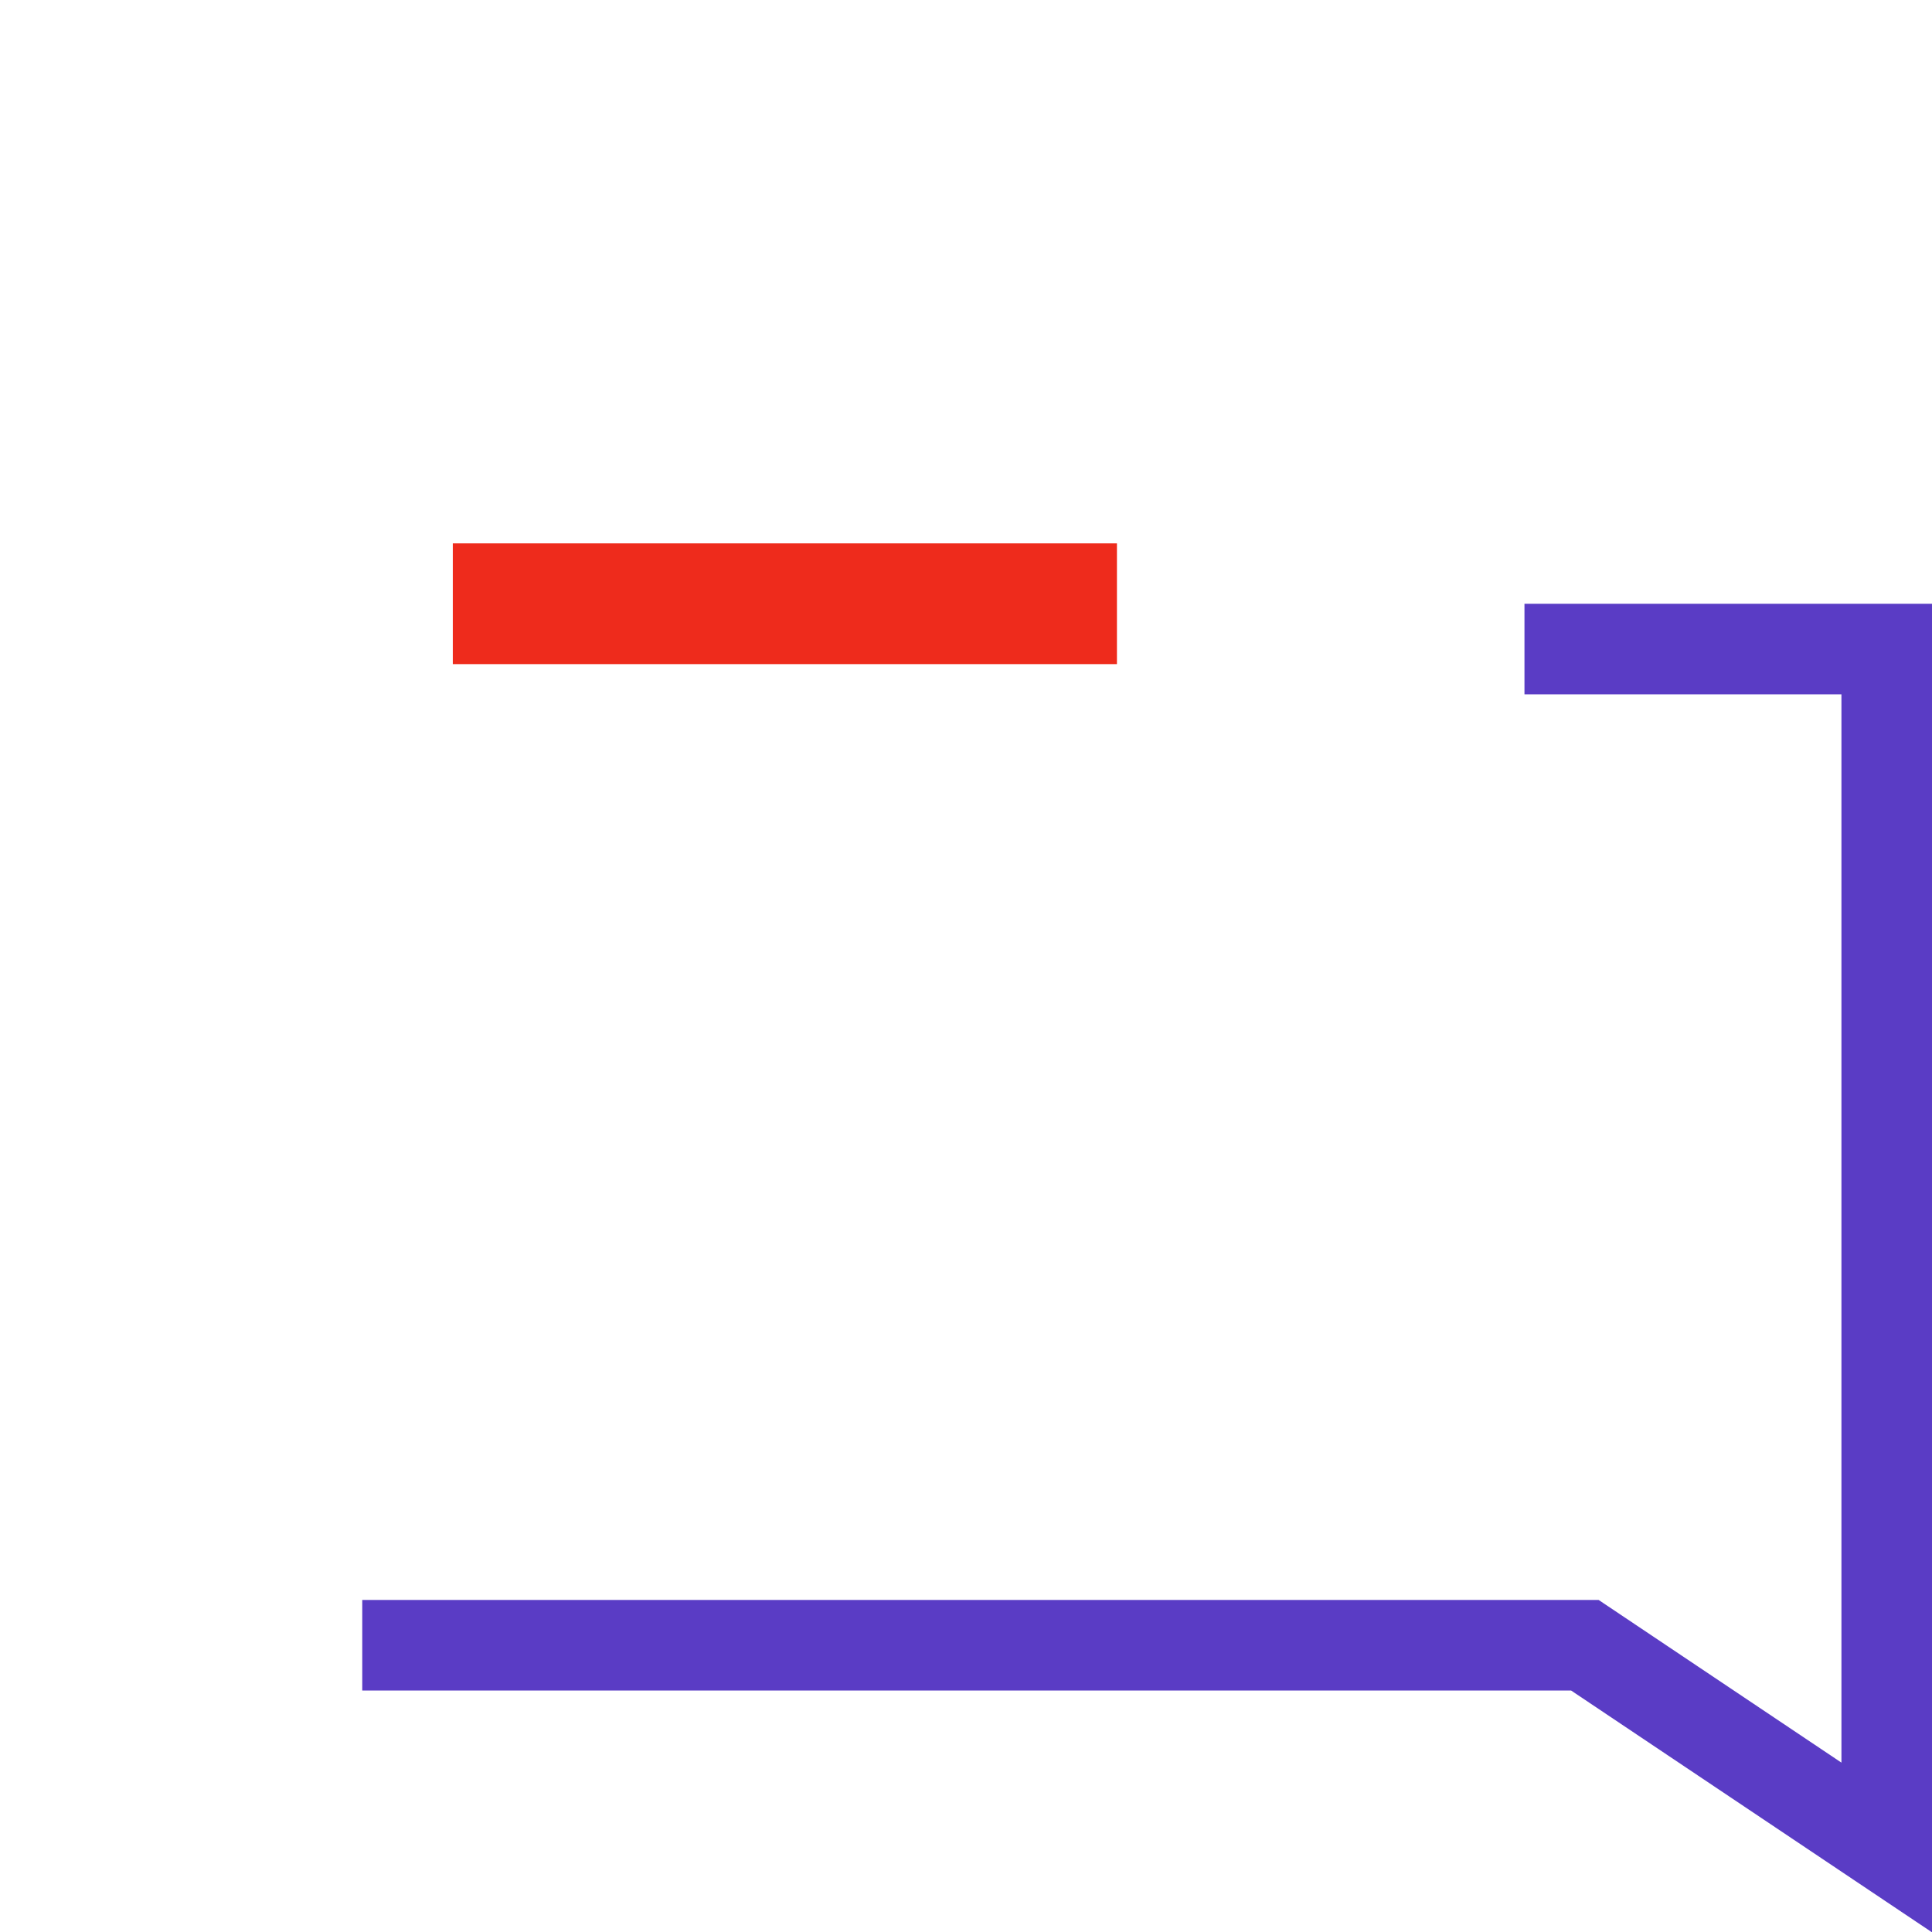 <svg version="1.1" xmlns="http://www.w3.org/2000/svg" xmlns:xlink="http://www.w3.org/1999/xlink" x="0px" y="0px" viewBox="0 0 64 64" style="enable-background:new 0 0 64 64;" xml:space="preserve" id="el_1rjD0lqmN"><style>@-webkit-keyframes kf_el_fOjfk-aWyq_an_I3K06SDR1{0%{-webkit-transform: translate(26px, 20px) scale(0, 1) translate(-26px, -20px);transform: translate(26px, 20px) scale(0, 1) translate(-26px, -20px);}13.33%{-webkit-transform: translate(26px, 20px) scale(1, 1) translate(-26px, -20px);transform: translate(26px, 20px) scale(1, 1) translate(-26px, -20px);}100%{-webkit-transform: translate(26px, 20px) scale(1, 1) translate(-26px, -20px);transform: translate(26px, 20px) scale(1, 1) translate(-26px, -20px);}}@keyframes kf_el_fOjfk-aWyq_an_I3K06SDR1{0%{-webkit-transform: translate(26px, 20px) scale(0, 1) translate(-26px, -20px);transform: translate(26px, 20px) scale(0, 1) translate(-26px, -20px);}13.33%{-webkit-transform: translate(26px, 20px) scale(1, 1) translate(-26px, -20px);transform: translate(26px, 20px) scale(1, 1) translate(-26px, -20px);}100%{-webkit-transform: translate(26px, 20px) scale(1, 1) translate(-26px, -20px);transform: translate(26px, 20px) scale(1, 1) translate(-26px, -20px);}}@-webkit-keyframes kf_el_FkT9pCgr-x_an_Cno4QLEUaf{28.33%{stroke-dasharray: 104.24;}0%{stroke-dasharray: 104.24;}100%{stroke-dasharray: 104.24;}}@keyframes kf_el_FkT9pCgr-x_an_Cno4QLEUaf{28.33%{stroke-dasharray: 104.24;}0%{stroke-dasharray: 104.24;}100%{stroke-dasharray: 104.24;}}@-webkit-keyframes kf_el_FkT9pCgr-x_an_ufBZRbwK_{28.33%{stroke-dashoffset: 104.24;}58.33%{stroke-dashoffset: 0;}0%{stroke-dashoffset: 104.24;}100%{stroke-dashoffset: 0;}}@keyframes kf_el_FkT9pCgr-x_an_ufBZRbwK_{28.33%{stroke-dashoffset: 104.24;}58.33%{stroke-dashoffset: 0;}0%{stroke-dashoffset: 104.24;}100%{stroke-dashoffset: 0;}}@-webkit-keyframes kf_el_kE_4j2yZXA_an_m3-g1KTClC{0%{stroke-dasharray: 180.74;}100%{stroke-dasharray: 180.74;}}@keyframes kf_el_kE_4j2yZXA_an_m3-g1KTClC{0%{stroke-dasharray: 180.74;}100%{stroke-dasharray: 180.74;}}@-webkit-keyframes kf_el_kE_4j2yZXA_an_bmK7xujsu{0%{stroke-dashoffset: 180.74;}50%{stroke-dashoffset: 0;}100%{stroke-dashoffset: 0;}}@keyframes kf_el_kE_4j2yZXA_an_bmK7xujsu{0%{stroke-dashoffset: 180.74;}50%{stroke-dashoffset: 0;}100%{stroke-dashoffset: 0;}}#el_1rjD0lqmN *{-webkit-animation-duration: 2s;animation-duration: 2s;-webkit-animation-iteration-count: 1;animation-iteration-count: 1;-webkit-animation-timing-function: cubic-bezier(0, 0, 1, 1);animation-timing-function: cubic-bezier(0, 0, 1, 1);}#el_FkT9pCgr-x{fill: none;stroke: #5A3CC5;stroke-width: 3;-webkit-animation-fill-mode: forwards, forwards;animation-fill-mode: forwards, forwards;-webkit-animation-name: kf_el_FkT9pCgr-x_an_ufBZRbwK_, kf_el_FkT9pCgr-x_an_Cno4QLEUaf;animation-name: kf_el_FkT9pCgr-x_an_ufBZRbwK_, kf_el_FkT9pCgr-x_an_Cno4QLEUaf;-webkit-animation-timing-function: cubic-bezier(0, 0, 0.58, 1), cubic-bezier(0, 0, 1, 1);animation-timing-function: cubic-bezier(0, 0, 0.58, 1), cubic-bezier(0, 0, 1, 1);}#el_kE_4j2yZXA{fill: none;stroke: #5A3CC5;stroke-width: 3;-webkit-animation-fill-mode: forwards, forwards;animation-fill-mode: forwards, forwards;stroke-dashoffset: -180.74;-webkit-animation-name: kf_el_kE_4j2yZXA_an_bmK7xujsu, kf_el_kE_4j2yZXA_an_m3-g1KTClC;animation-name: kf_el_kE_4j2yZXA_an_bmK7xujsu, kf_el_kE_4j2yZXA_an_m3-g1KTClC;-webkit-animation-timing-function: cubic-bezier(0.42, 0, 0.58, 1), cubic-bezier(0, 0, 1, 1);animation-timing-function: cubic-bezier(0.42, 0, 0.58, 1), cubic-bezier(0, 0, 1, 1);stroke-dasharray: 180.74;}#el_fOjfk-aWyq{fill: #EE2B1C;}#el_fOjfk-aWyq_an_I3K06SDR1{-webkit-animation-fill-mode: forwards;animation-fill-mode: forwards;-webkit-animation-name: kf_el_fOjfk-aWyq_an_I3K06SDR1;animation-name: kf_el_fOjfk-aWyq_an_I3K06SDR1;-webkit-animation-timing-function: cubic-bezier(0.42, 0, 0.58, 1);animation-timing-function: cubic-bezier(0.42, 0, 0.58, 1);}</style>

<g id="el_IIaHHwobgc">
	<polyline points="50.5,21.5 62.5,21.5 62.5,61.2 52.5,54.5 12,54.5 &#9;" id="el_FkT9pCgr-x"/>
</g>
<g id="el_vnfhHsXIbw">
	<path id="el_kE_4j2yZXA" d="M1.5,43.6V1.5h49v37h-39l-10,6.7V43.6"/>
</g>
<g id="el_sYM_7C7Yvp">
	<g id="el_fOjfk-aWyq_an_I3K06SDR1" data-animator-group="true" data-animator-type="2"><rect id="el_fOjfk-aWyq" x="15" y="18" width="22" height="4"/></g>
</g>
</svg>